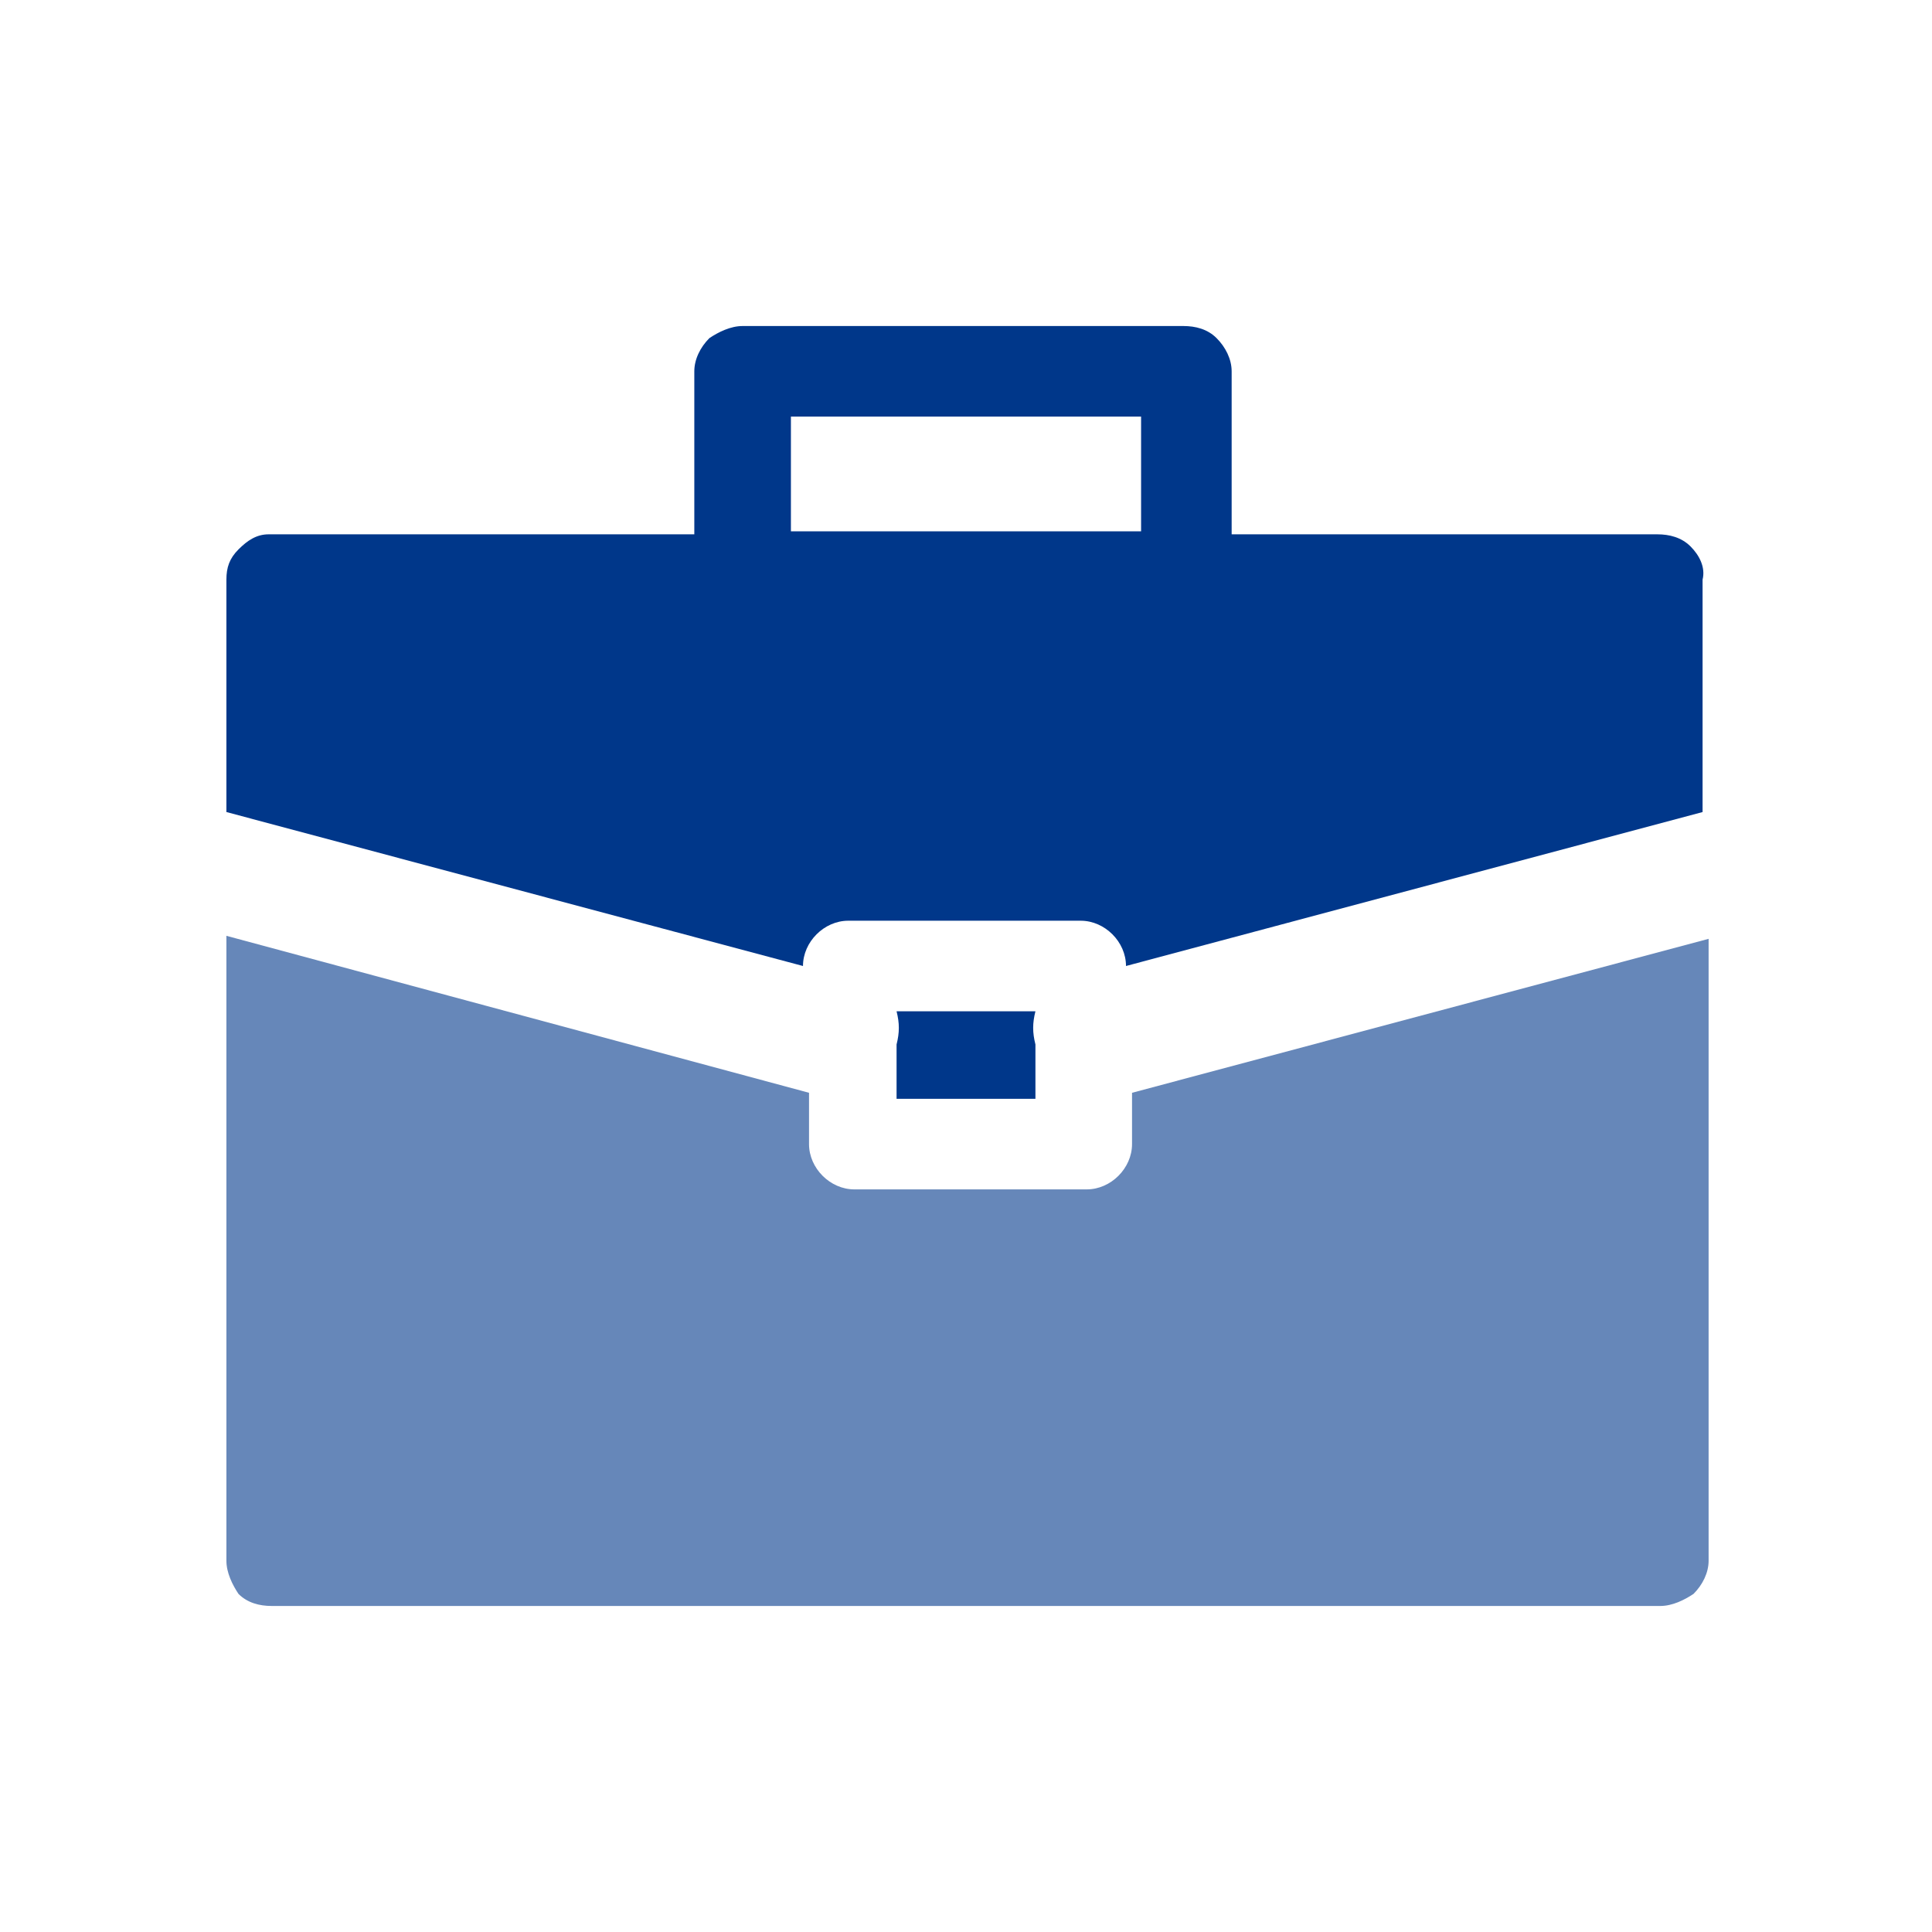 <?xml version="1.0" encoding="utf-8"?>
<!-- Generator: Adobe Illustrator 25.4.8, SVG Export Plug-In . SVG Version: 6.00 Build 0)  -->
<svg version="1.1" xmlns="http://www.w3.org/2000/svg" xmlns:xlink="http://www.w3.org/1999/xlink" x="0px" y="0px" width="64px"
	 height="64px" viewBox="0 0 64 64" style="enable-background:new 0 0 64 64;" xml:space="preserve">
<style type="text/css">
	.st0{display:none;}
	.st1{display:inline;fill:#069A32;}
	.st2{display:inline;fill:#3A85D1;}
	.st3{display:inline;fill:#F2A900;}
	.st4{fill-rule:evenodd;clip-rule:evenodd;fill:#FFFFFF;}
	.st5{fill:#FF0000;}
	.st6{opacity:0.6;fill:#FFFFFF;enable-background:new    ;}
	.st7{fill:#FFFFFF;}
	.st8{fill:none;stroke:#FFFFFF;stroke-width:4;stroke-linecap:round;stroke-miterlimit:10;}
	.st9{opacity:0.8;fill:#FFFFFF;}
	.st10{opacity:0.6;fill:#FFFFFF;}
	.st11{fill:#CC0017;}
	.st12{fill:#FFFFFF;stroke:#FFFFFF;stroke-width:2;stroke-linecap:round;stroke-linejoin:round;stroke-miterlimit:10;}
	.st13{fill:#00378A;}
	.st14{opacity:0.6;fill:#00378A;}
</style>
<g id="preview">
</g>
<g id="back" class="st0">
</g>
<g id="Smybol">
	<g>
		<path class="st13" d="M56,18.1c-0.3-0.3-0.7-0.4-1.1-0.4H40.8v-5.4c0-0.4-0.2-0.8-0.5-1.1c-0.3-0.3-0.7-0.4-1.1-0.4l-14.6,0
			c-0.4,0-0.8,0.2-1.1,0.4c-0.3,0.3-0.5,0.7-0.5,1.1v5.4H9c0,0-0.1,0-0.1,0c-0.4,0-0.7,0.2-1,0.5c-0.3,0.3-0.4,0.6-0.4,1v7.7
			L26.6,32V32c0-0.8,0.7-1.5,1.5-1.5h7.7c0.8,0,1.5,0.7,1.5,1.5V32l19.1-5.1v-7.7C56.5,18.8,56.3,18.4,56,18.1z M37.8,17.6H26.2
			v-3.8h11.6V17.6z"/>
		<path class="st14" d="M7.5,31v20.7c0,0.4,0.2,0.8,0.4,1.1c0.3,0.3,0.7,0.4,1.1,0.4H55c0.4,0,0.8-0.2,1.1-0.4
			c0.3-0.3,0.5-0.7,0.5-1.1V31.1l-19.1,5.1v1.7c0,0.8-0.7,1.5-1.5,1.5h-7.7c-0.8,0-1.5-0.7-1.5-1.5v-1.7L7.5,31z"/>
		<path class="st13" d="M29.7,33.5c0.1,0.4,0.1,0.7,0,1.1v1.8h4.6v-1.8c-0.1-0.4-0.1-0.7,0-1.1H29.7z"/>
	</g>
</g>
</svg>
